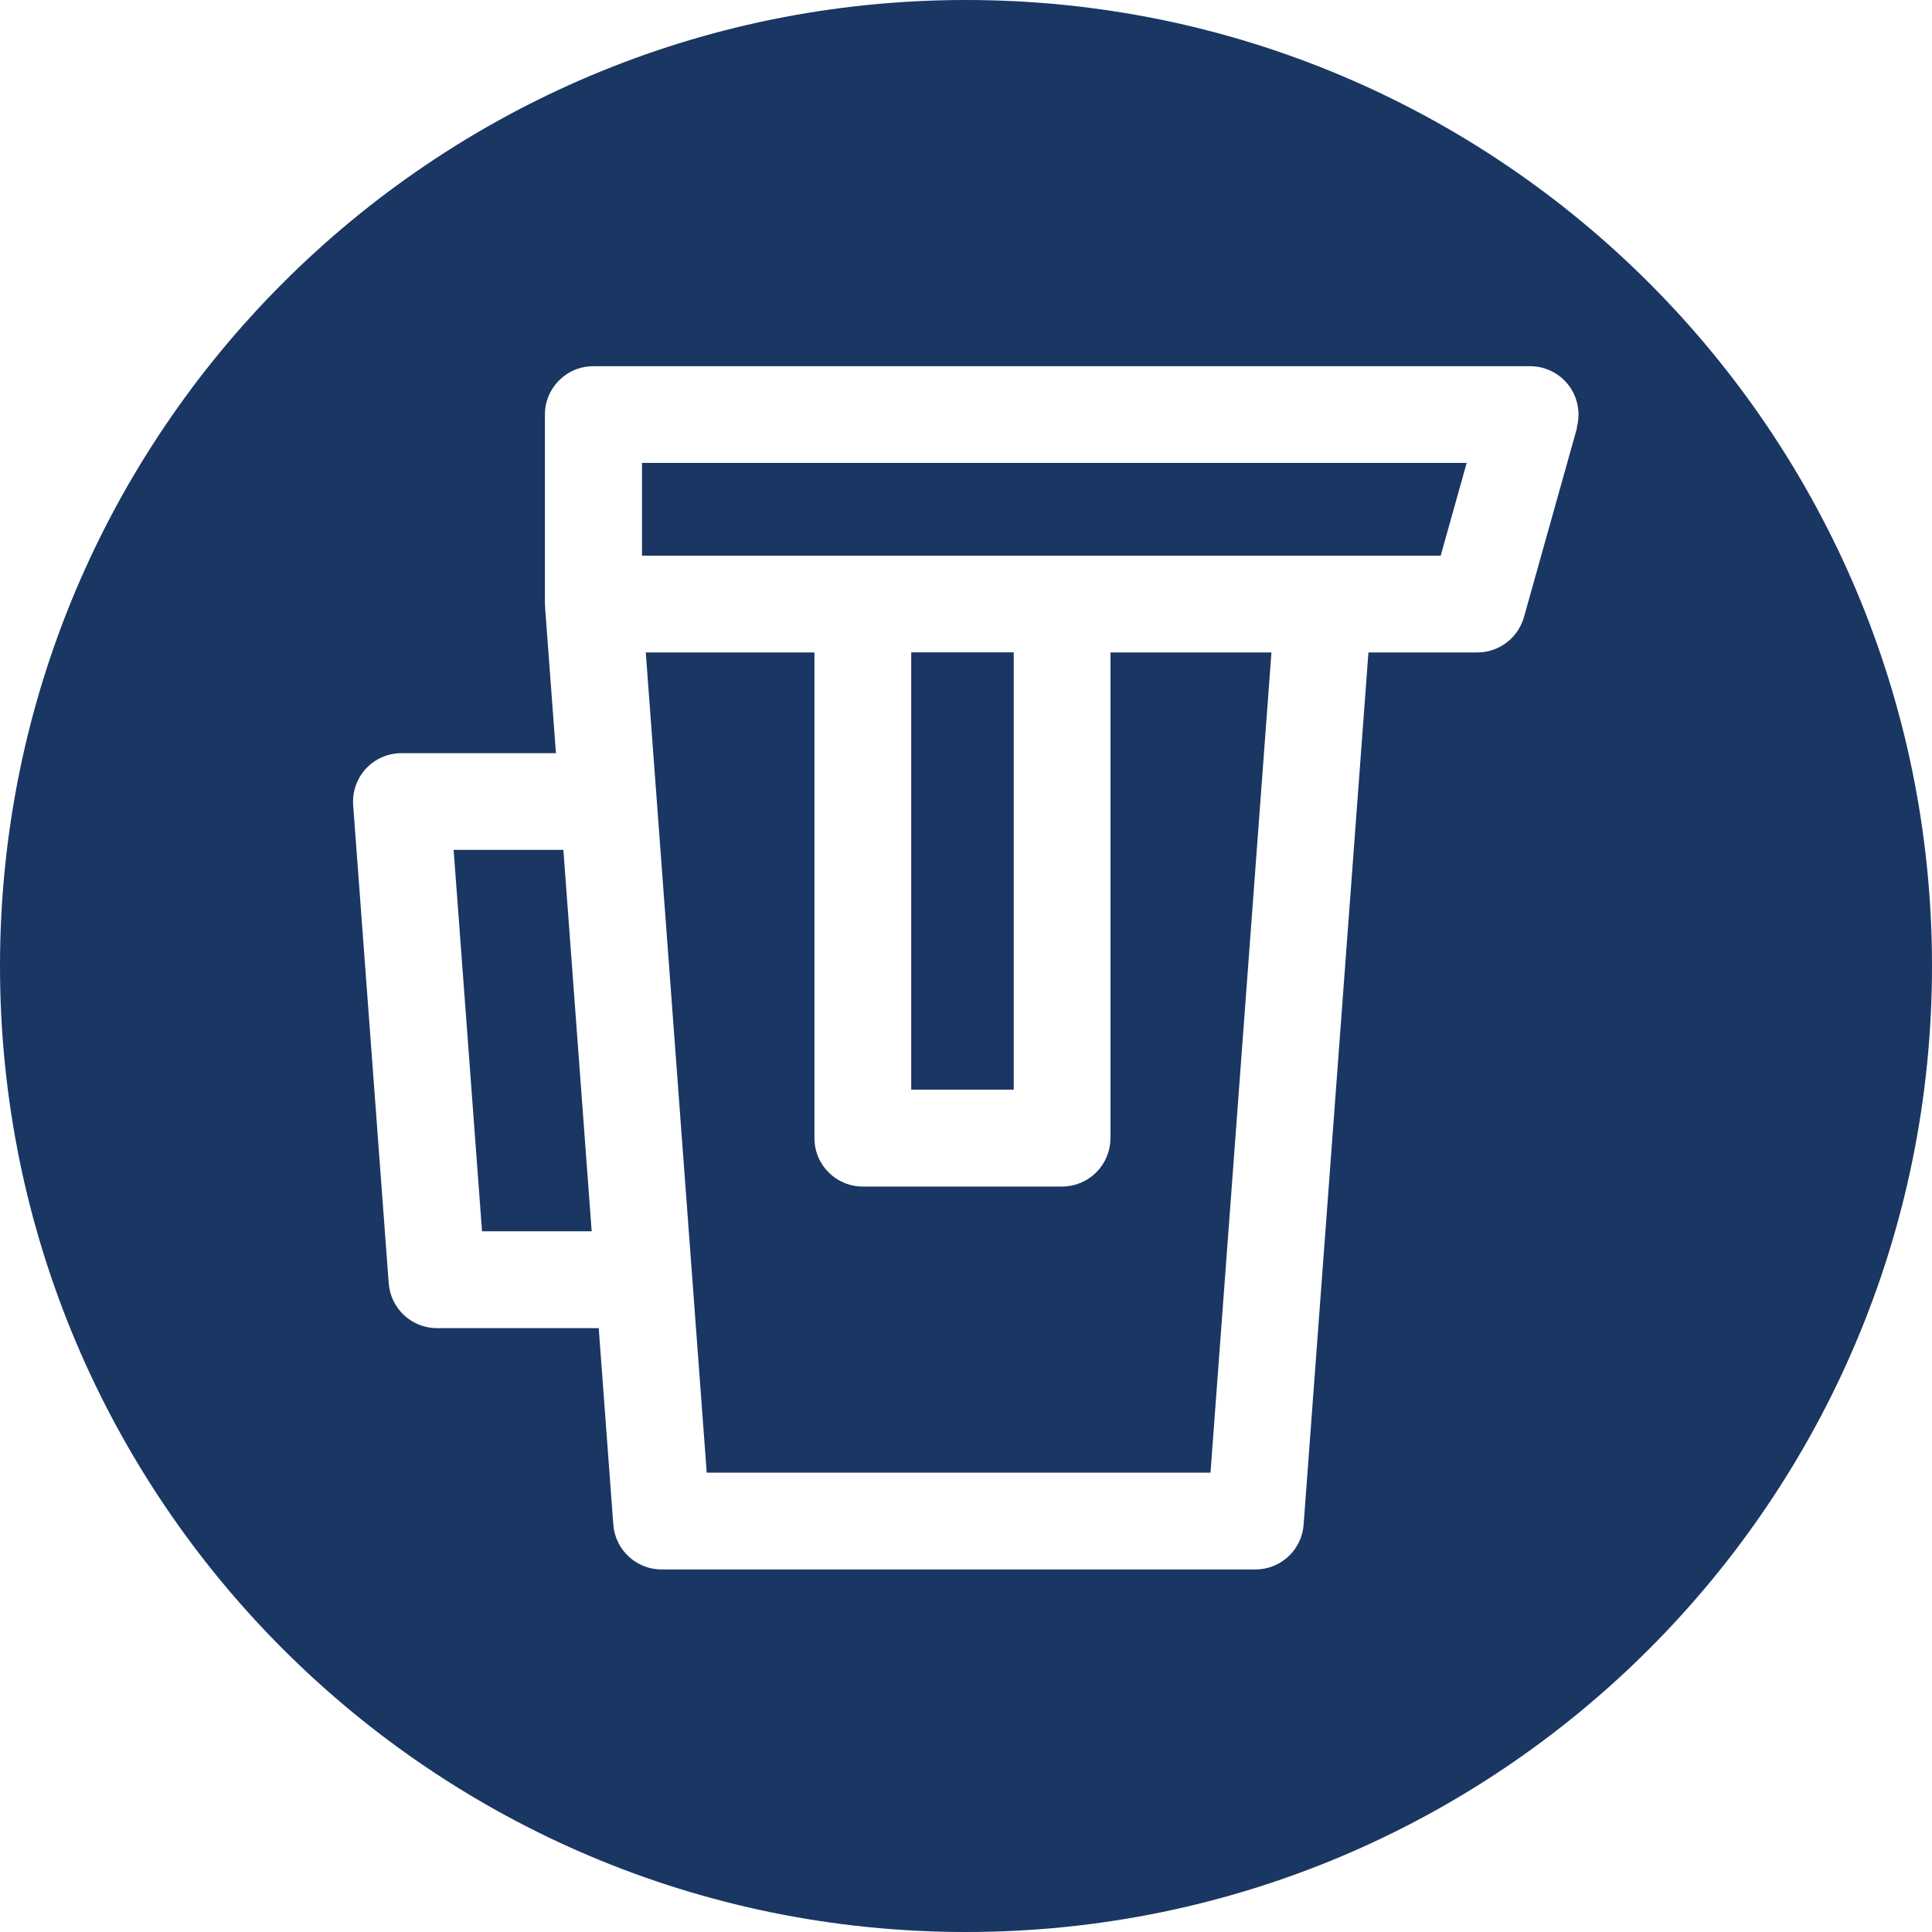 <?xml version="1.0" encoding="UTF-8"?>
<svg xmlns="http://www.w3.org/2000/svg" id="artwork" viewBox="0 0 200 200">
  <defs>
    <style>.cls-1{fill:#1a3663;}</style>
  </defs>
  <path class="cls-1" d="m114.95,117.82c0,2.77-2.24,5.01-5.01,5.01h-20.62c-2.77,0-5.01-2.24-5.01-5.01v-50.28h-17.46l6.31,84.91h52.15l6.31-84.91h-16.66v50.28Z"></path>
  <rect class="cls-1" x="94.33" y="67.53" width="10.61" height="45.27"></rect>
  <polygon class="cls-1" points="46.96 87.98 49.9 127.46 61.25 127.46 58.32 87.98 46.96 87.98"></polygon>
  <polygon class="cls-1" points="66.46 57.52 89.32 57.52 109.94 57.52 137 57.52 149.14 57.52 151.83 47.92 66.46 47.92 66.46 57.52"></polygon>
  <path class="cls-1" d="m100,0C44.77,0,0,44.77,0,100s44.77,100,100,100,100-44.77,100-100S155.23,0,100,0Zm63.26,44.27l-5.5,19.61c-.61,2.16-2.58,3.66-4.82,3.66h-11.28l-6.71,90.29c-.19,2.62-2.37,4.64-5,4.64h-61.46c-2.62,0-4.8-2.02-5-4.64l-1.51-20.34h-16.74c-2.62,0-4.8-2.02-5-4.64l-3.68-49.5c-.1-1.39.38-2.76,1.32-3.78.95-1.02,2.28-1.6,3.67-1.6h16l-1.12-15.07c0-.06,0-.12,0-.18,0-.06-.02-.12-.02-.19v-19.61c0-2.77,2.24-5.01,5.01-5.01h96.98c1.57,0,3.04.73,3.99,1.98.95,1.25,1.25,2.87.83,4.38Z"></path>
</svg>
